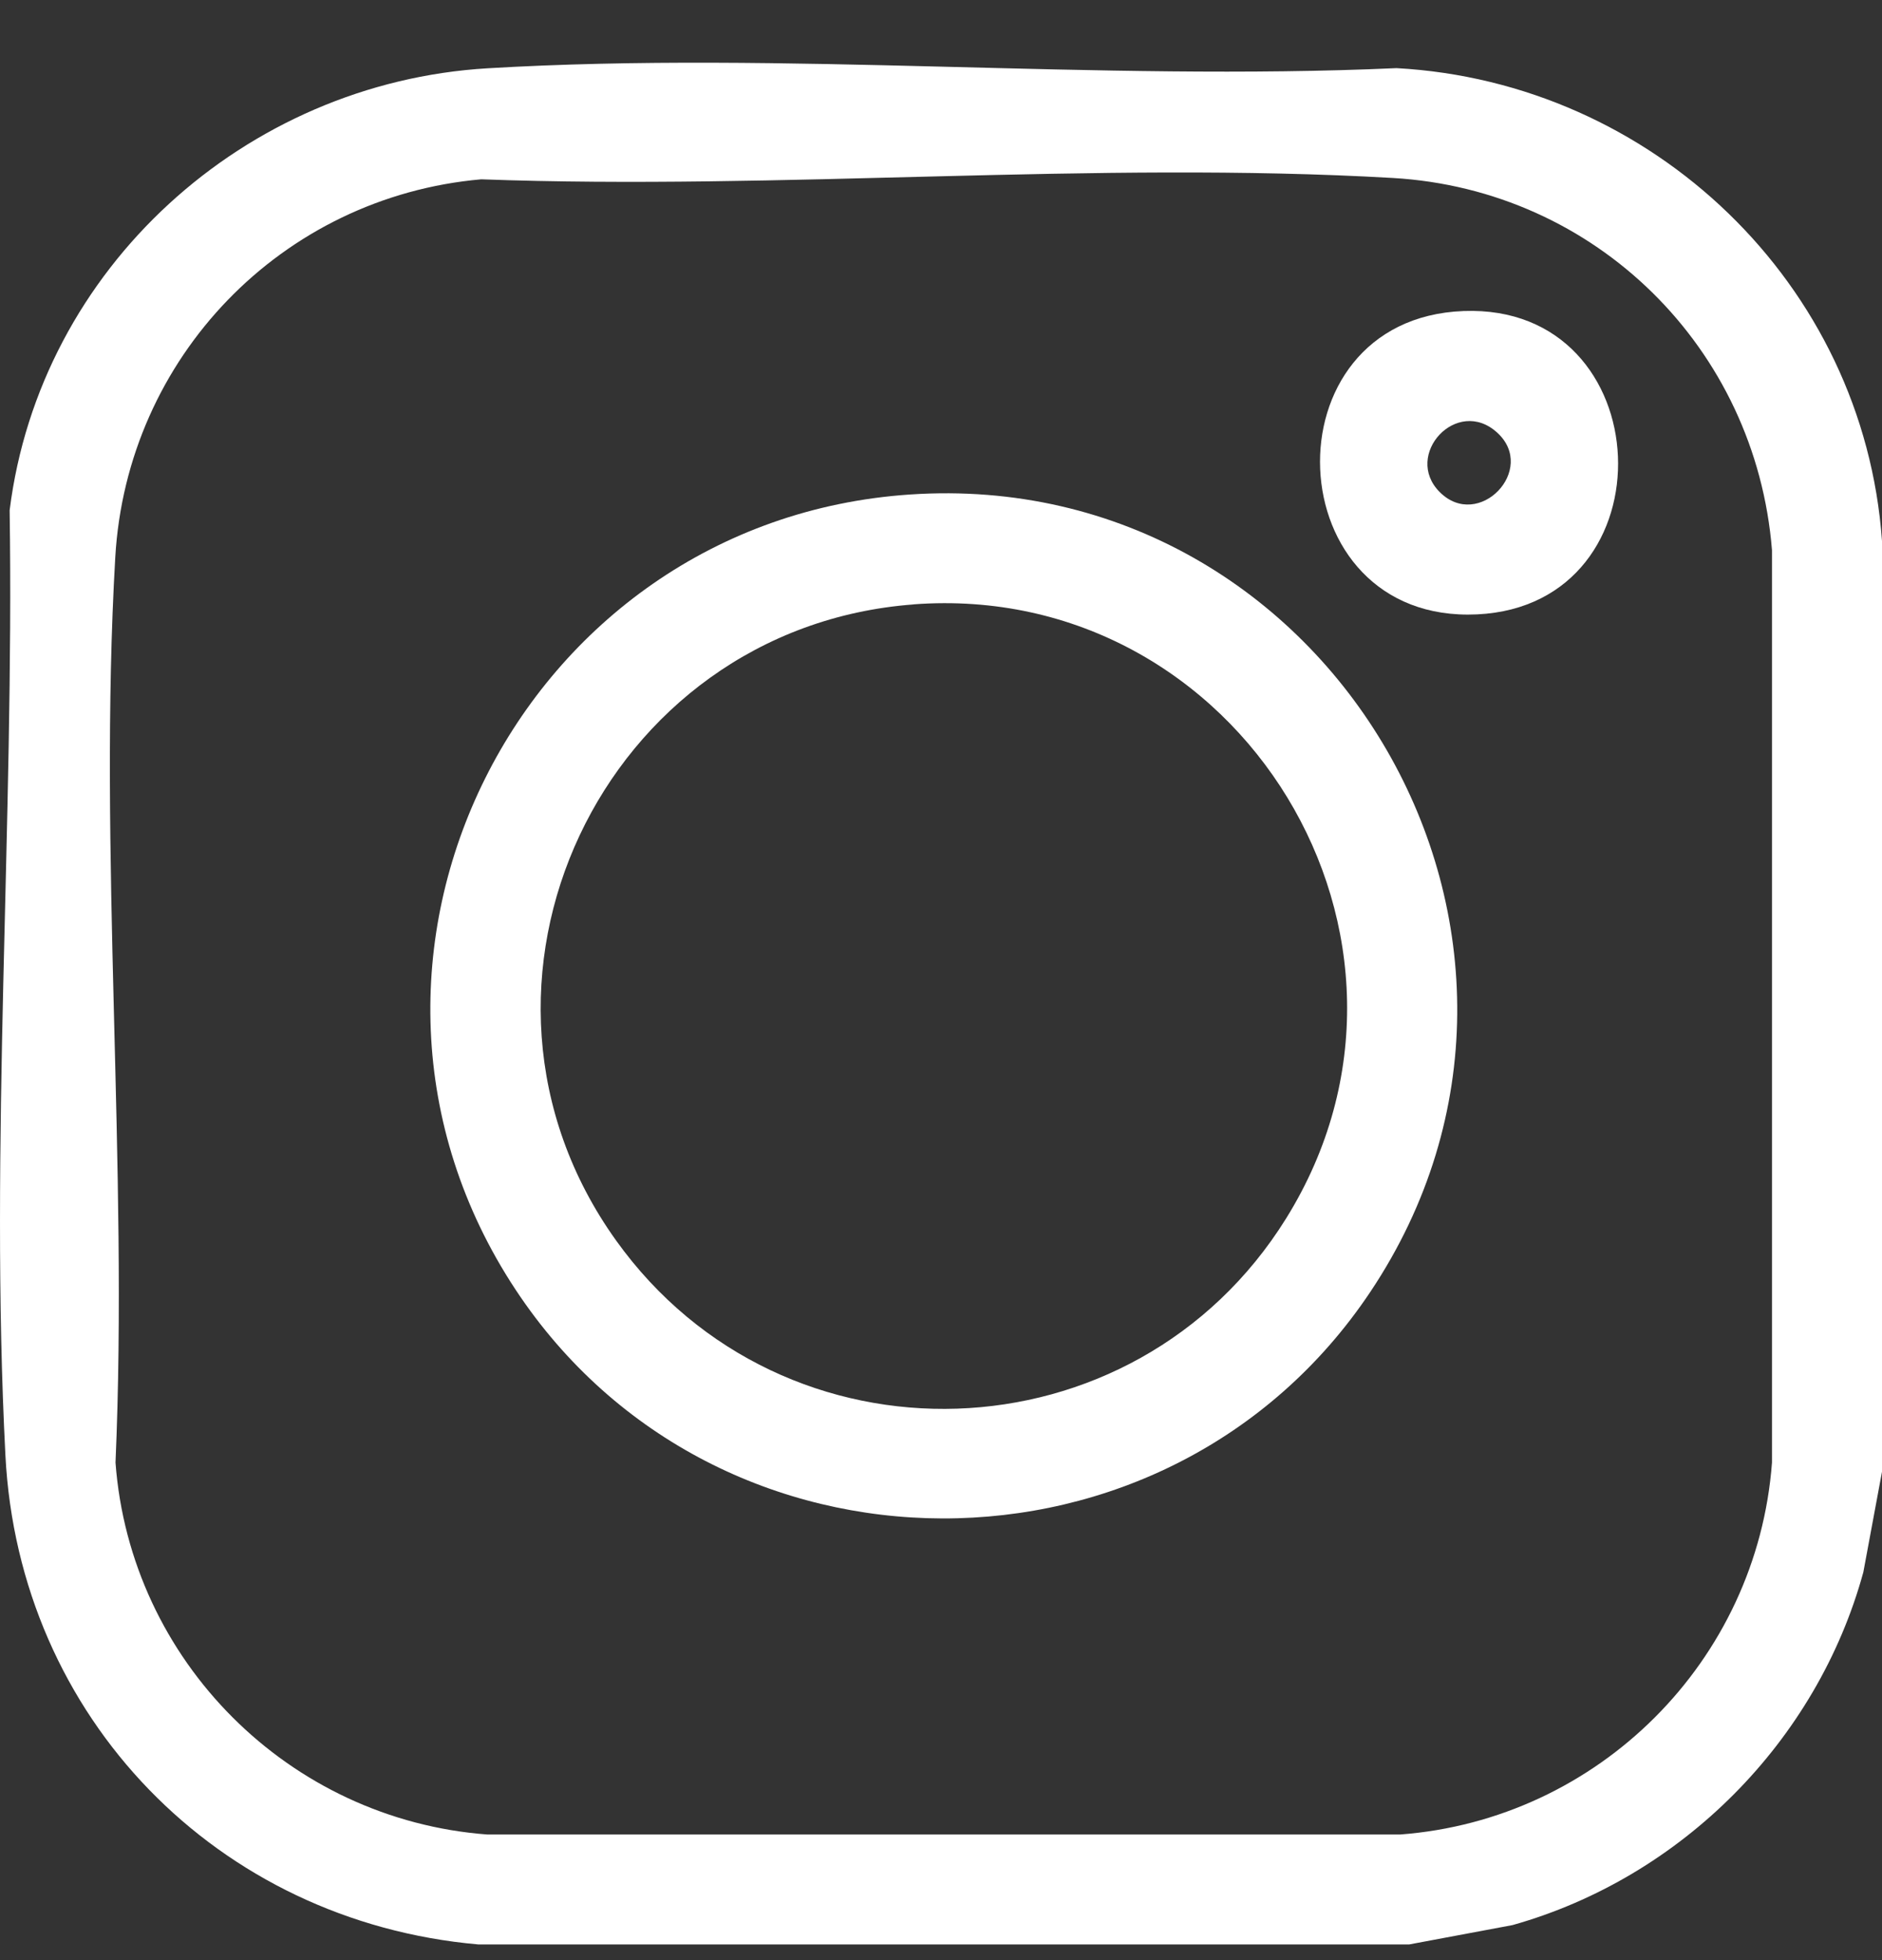 <svg width="24" height="25" viewBox="0 0 24 25" fill="none" xmlns="http://www.w3.org/2000/svg">
<rect x="0" y="0" width="24" height="25" fill="#333333" stroke="none"/>
<path d="M24 6.9V18.771L23.762 20.052C23.171 22.21 21.442 23.947 19.289 24.553L17.97 24.8H6.1C2.772 24.507 0.241 21.907 0.069 18.562C-0.134 14.621 0.182 10.463 0.123 6.508C0.509 3.418 3.125 1.055 6.217 0.871C10.002 0.646 14.002 1.041 17.809 0.869C21.072 1.048 23.767 3.618 24 6.9ZM6.137 2.287C3.594 2.511 1.617 4.56 1.47 7.108C1.252 10.88 1.638 14.86 1.473 18.654C1.661 21.183 3.685 23.209 6.217 23.398H17.853C20.383 23.209 22.408 21.186 22.597 18.654V7.017C22.391 4.442 20.353 2.42 17.762 2.27C13.968 2.051 9.953 2.428 6.137 2.287Z" fill="white"/>
<path d="M11.604 6.307C16.983 5.944 20.483 11.976 17.475 16.477C14.893 20.341 9.136 20.328 6.575 16.449C3.808 12.257 6.626 6.642 11.604 6.307ZM11.651 7.709C7.683 8.006 5.524 12.565 7.857 15.822C9.993 18.804 14.465 18.652 16.4 15.542C18.617 11.979 15.811 7.397 11.651 7.708V7.709Z" fill="white"/>
<path d="M18.664 3.967C21.185 3.871 21.335 7.717 18.837 7.836C16.275 7.958 16.119 4.063 18.664 3.967ZM18.36 6.276C18.856 6.773 19.607 5.989 19.094 5.519C18.581 5.048 17.888 5.804 18.36 6.276Z" fill="white"/>
</svg>
